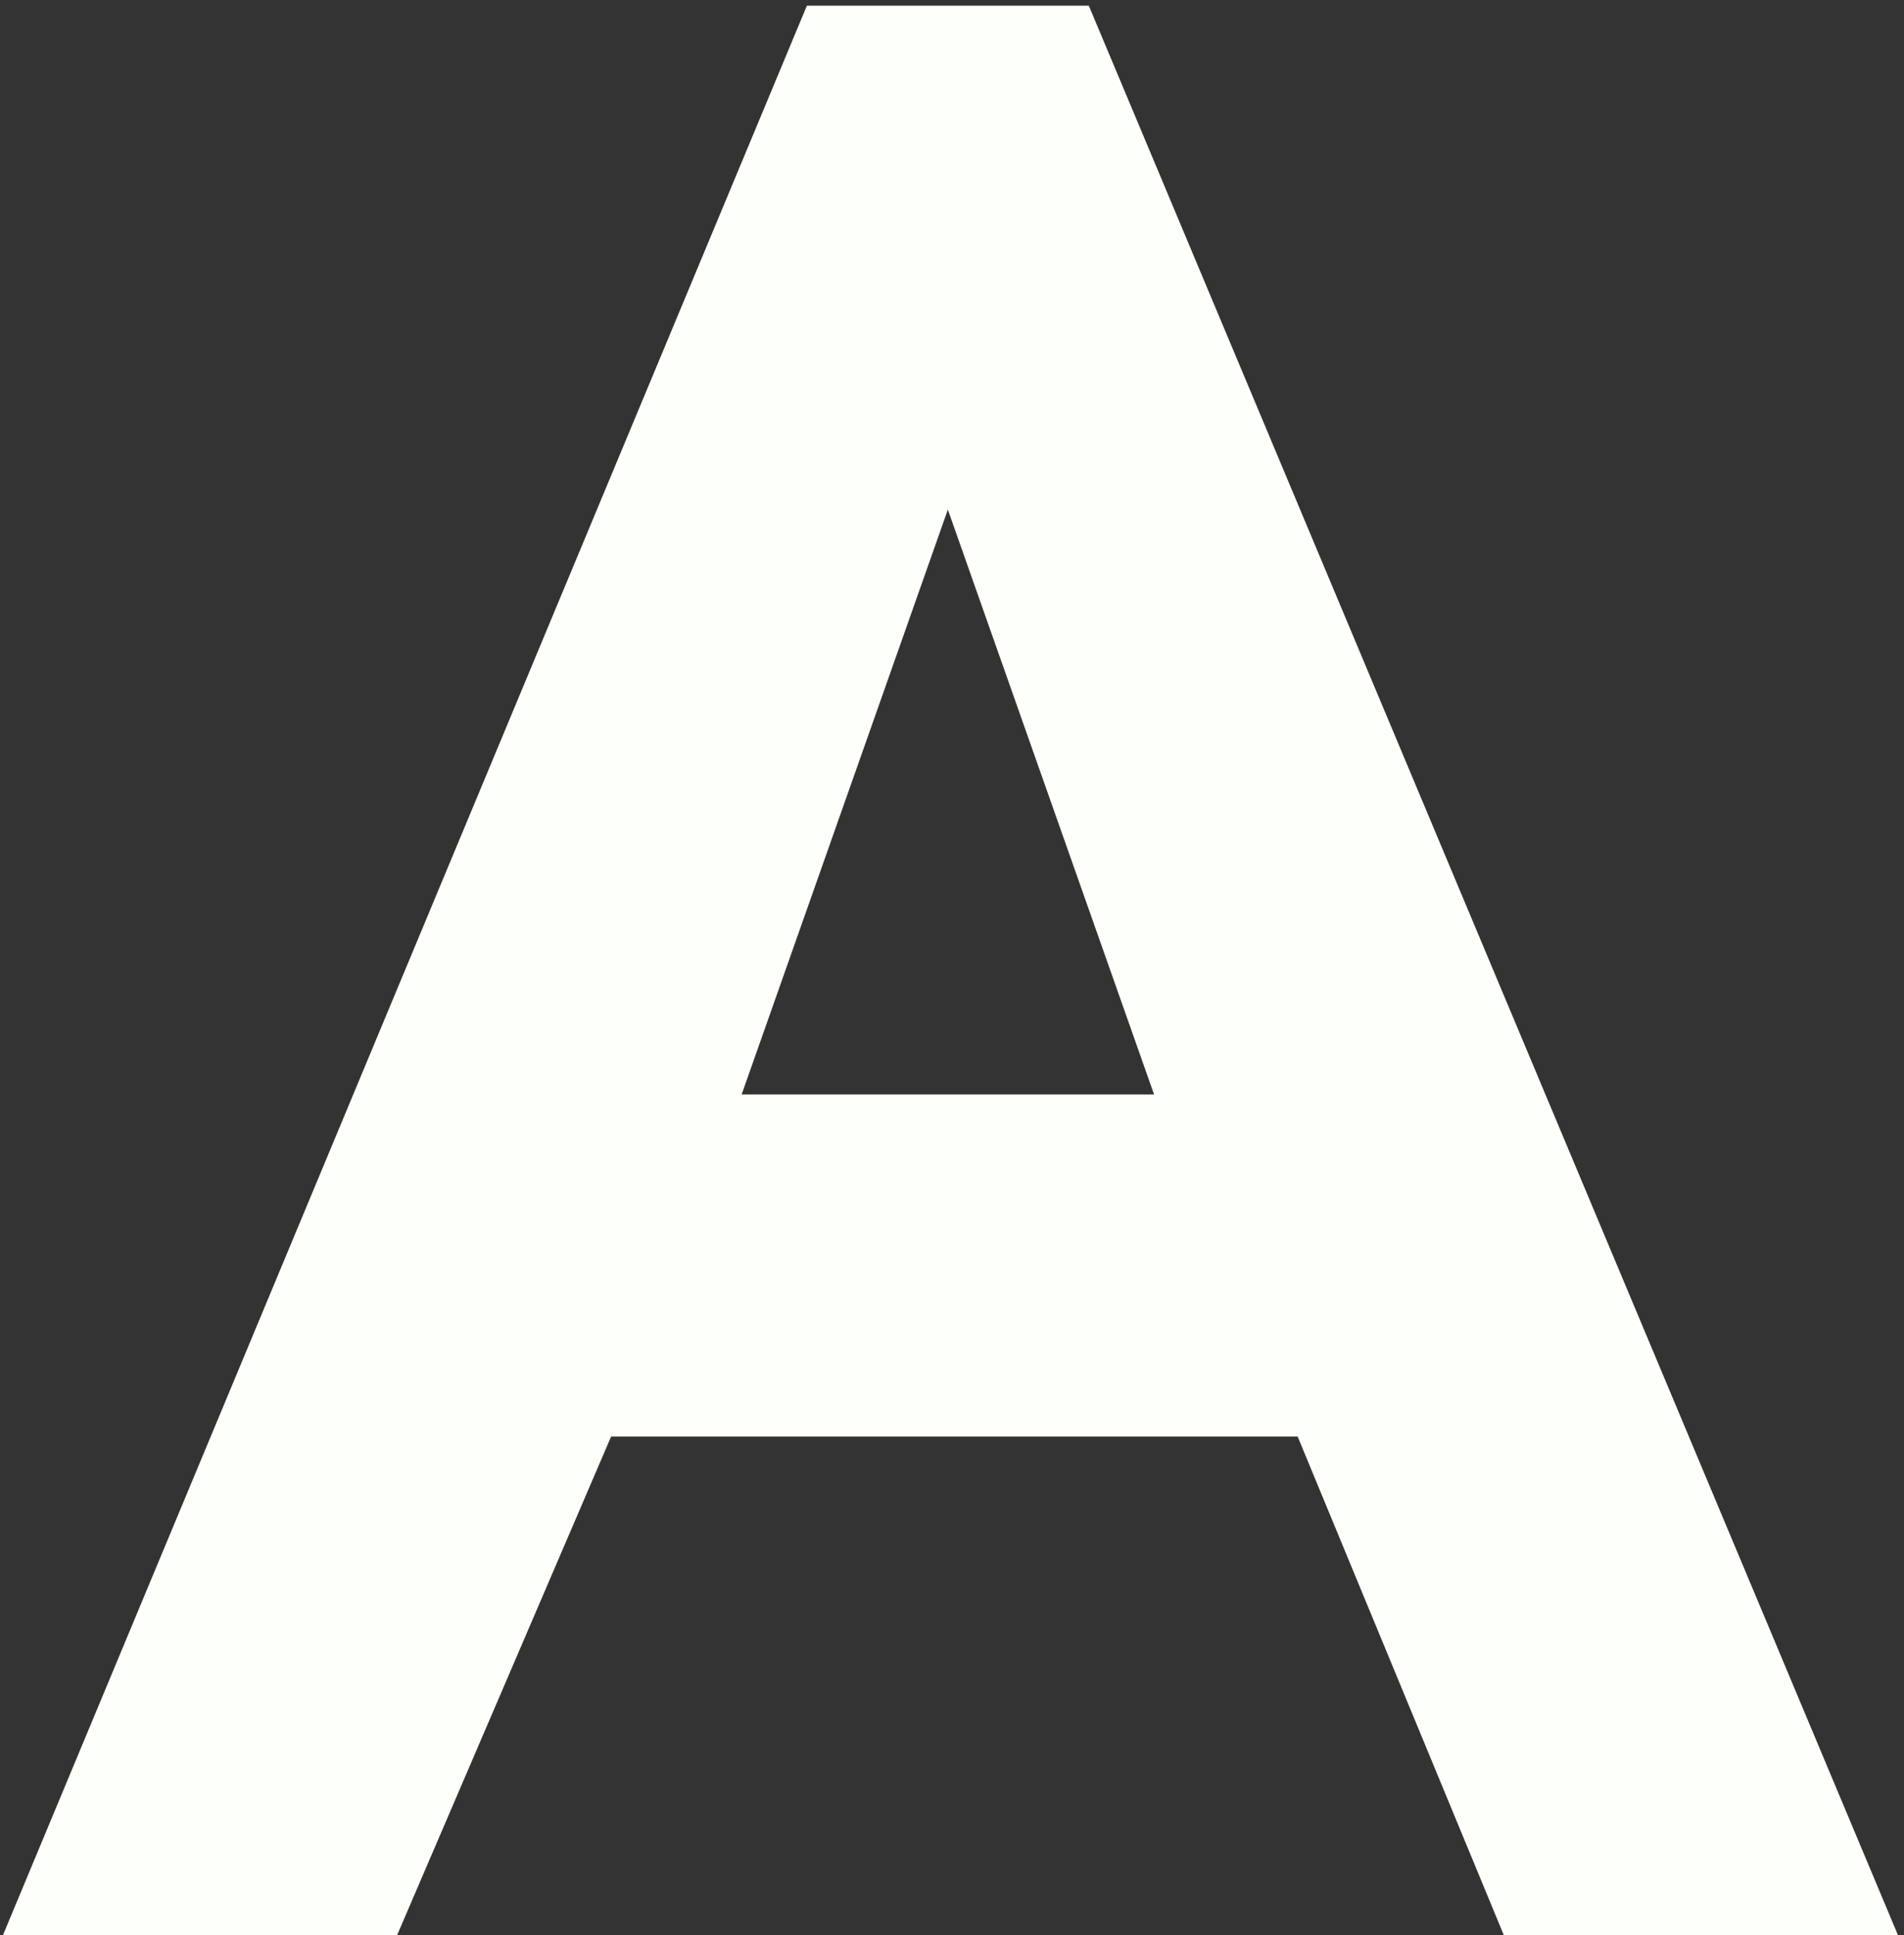 <?xml version="1.0" encoding="UTF-8"?> <svg xmlns="http://www.w3.org/2000/svg" width="124" height="126" viewBox="0 0 124 126" fill="none"><rect x="0" y="0" width="124" height="126" fill="#333333" stroke="none"/><path d="M52.55 0.37H70.91L123.61 126H97.94L84.51 93.53H39.8L25.86 126H0.19L52.55 0.37ZM75.16 71.26L61.73 33.18L48.3 71.26H75.16Z" fill="#FDFFFA"></path></svg> 